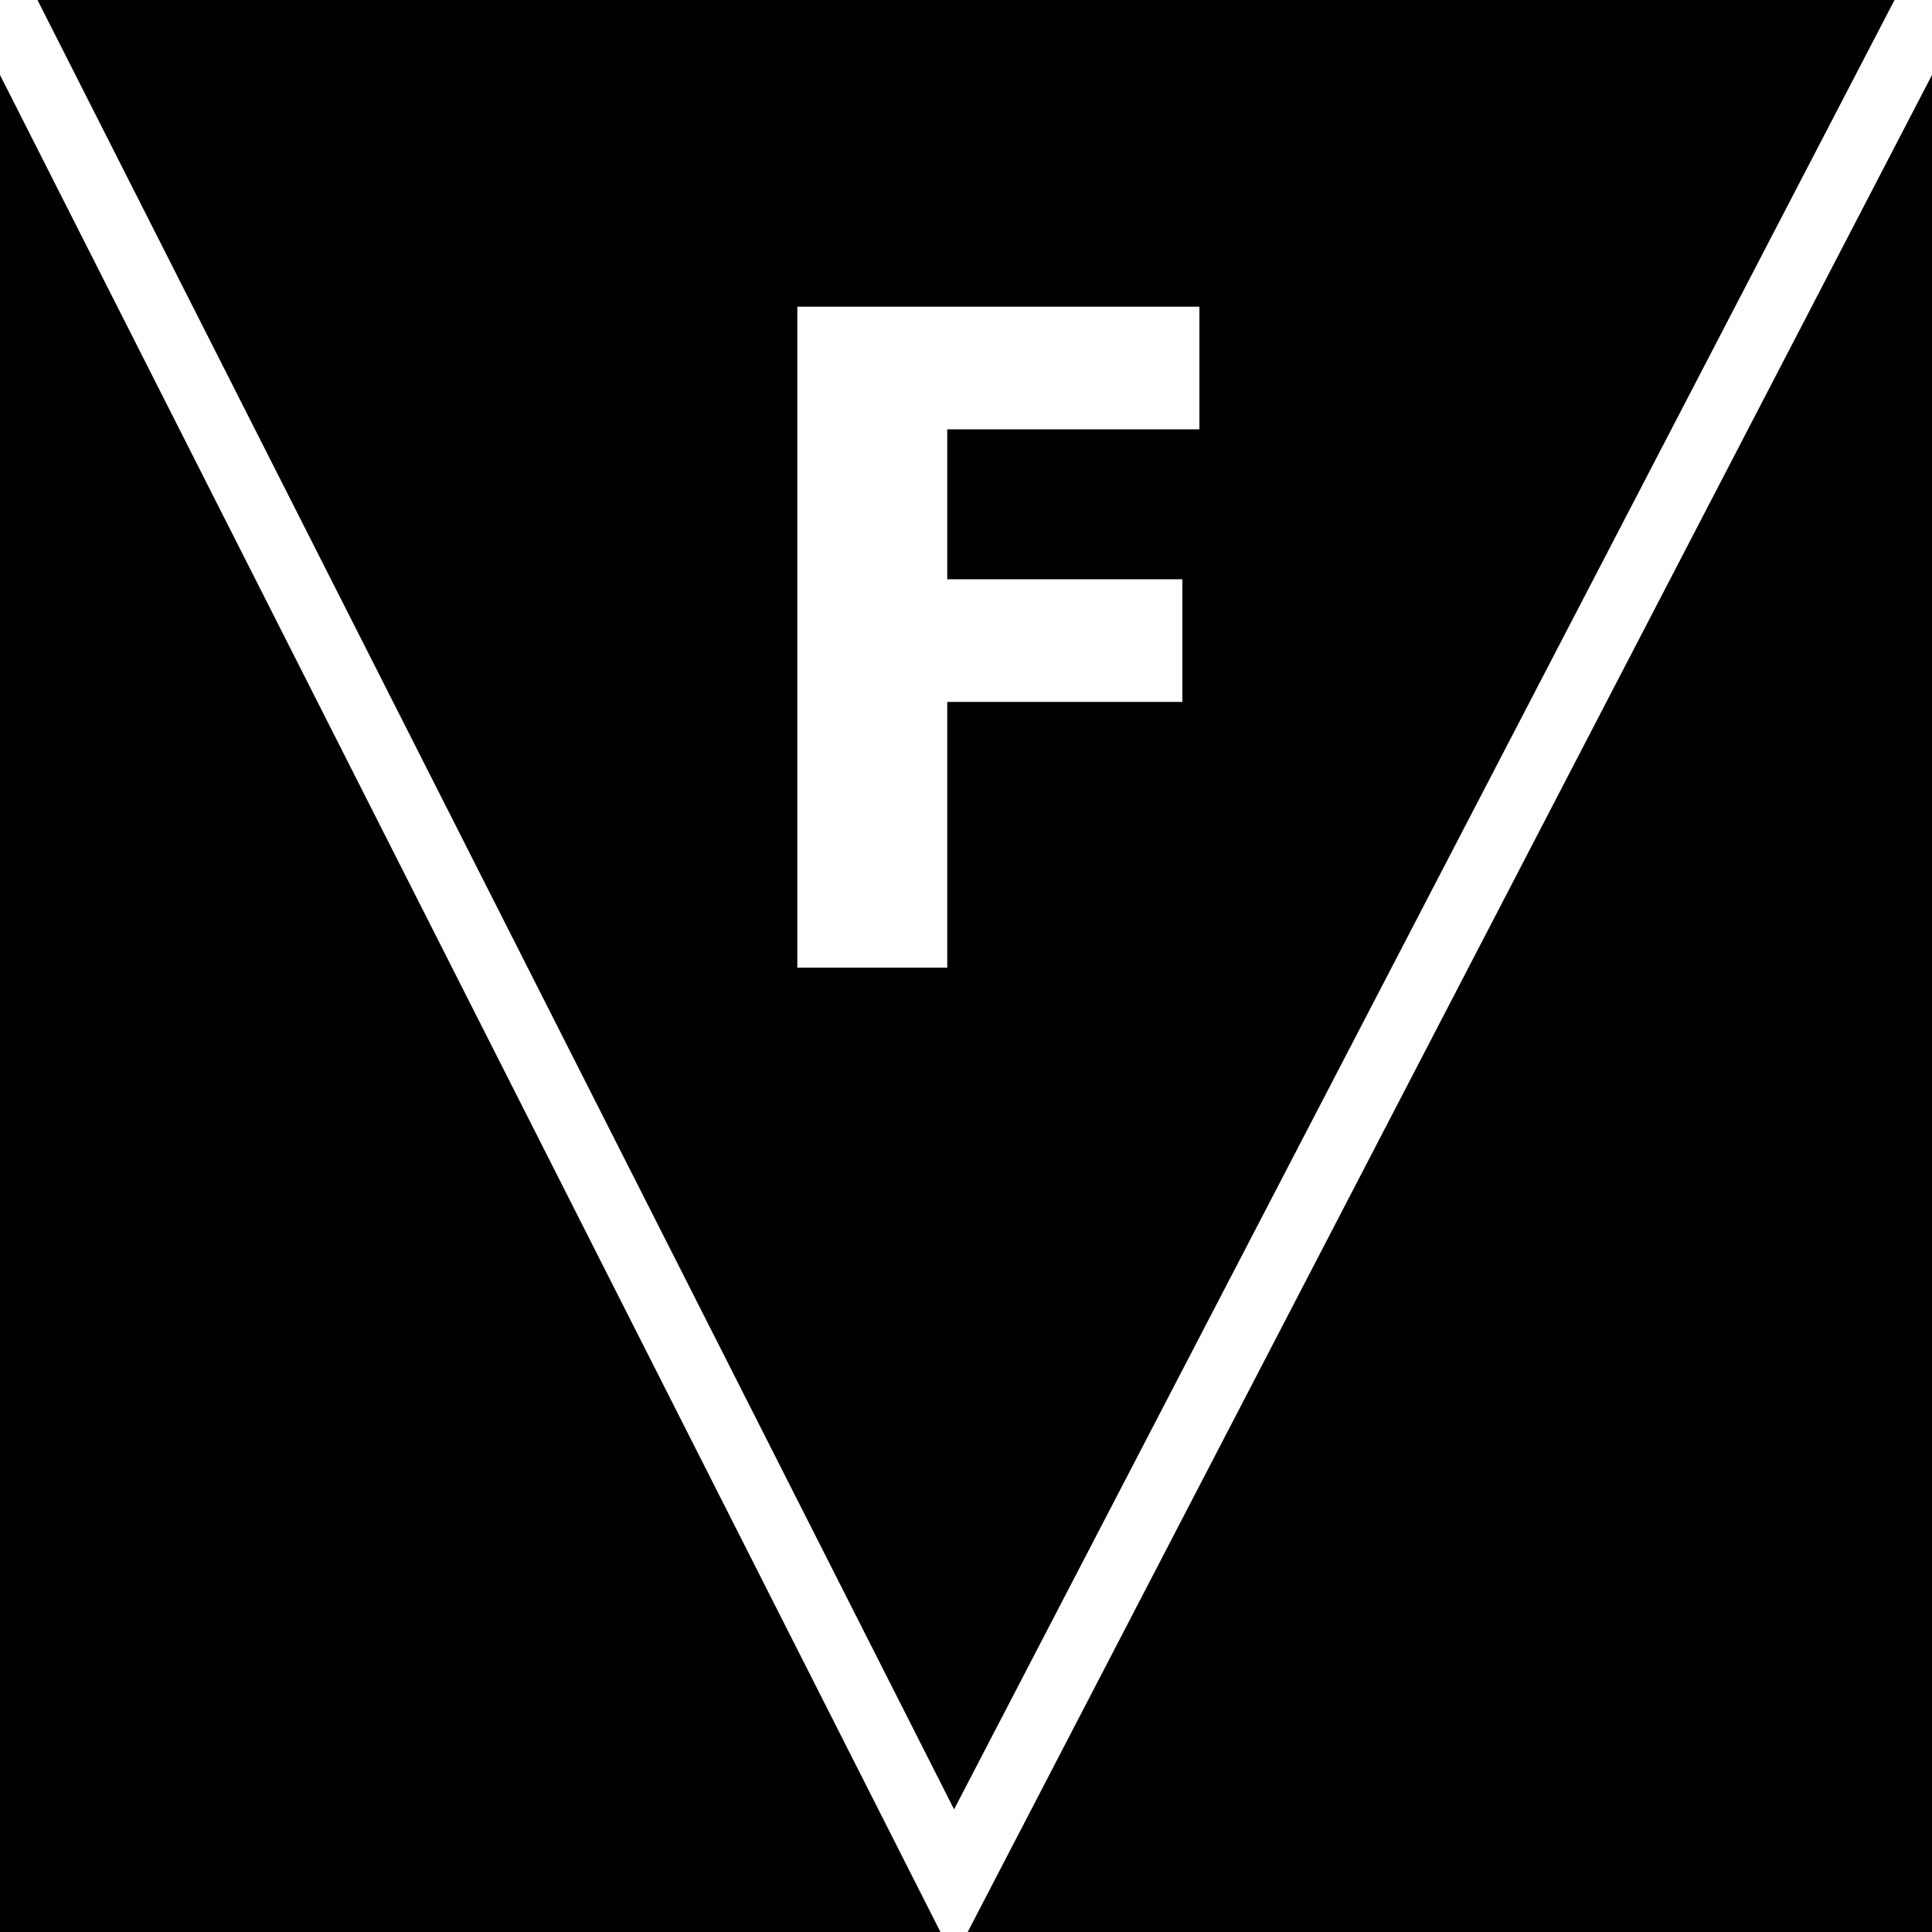 <?xml version="1.0" encoding="utf-8"?>
<!-- Generator: Adobe Illustrator 19.2.0, SVG Export Plug-In . SVG Version: 6.00 Build 0)  -->
<svg version="1.1" id="Layer_1" xmlns="http://www.w3.org/2000/svg" xmlns:xlink="http://www.w3.org/1999/xlink" x="0px" y="0px"
	 viewBox="0 0 56.7 56.7" style="enable-background:new 0 0 56.7 56.7;" xml:space="preserve">
<style type="text/css">
	.st0{display:none;fill:none;stroke:#000000;stroke-width:3;stroke-miterlimit:10;}
	.st1{fill:#FFFFFF;}
</style>
<circle class="st0" cx="29.1" cy="26" r="19.5"/>
<g>
	<g>
		<g>
			<rect x="0" y="0" width="56.7" height="56.7"/>
		</g>
	</g>
	<g>
		<path class="st1" d="M23.4,9h11.8v3.6h-7.4V17h6.9v3.6h-6.9v7.8h-4.4V9z"/>
	</g>
	<g>
		<polygon class="st1" points="27.6,56.7 0,2.2 0,0 1.1,0 28,53.1 55.6,0 56.7,0 56.7,2.2 28.4,56.7 		"/>
	</g>
</g>
<g>
</g>
<g>
</g>
<g>
</g>
<g>
</g>
<g>
</g>
<g>
</g>
</svg>
